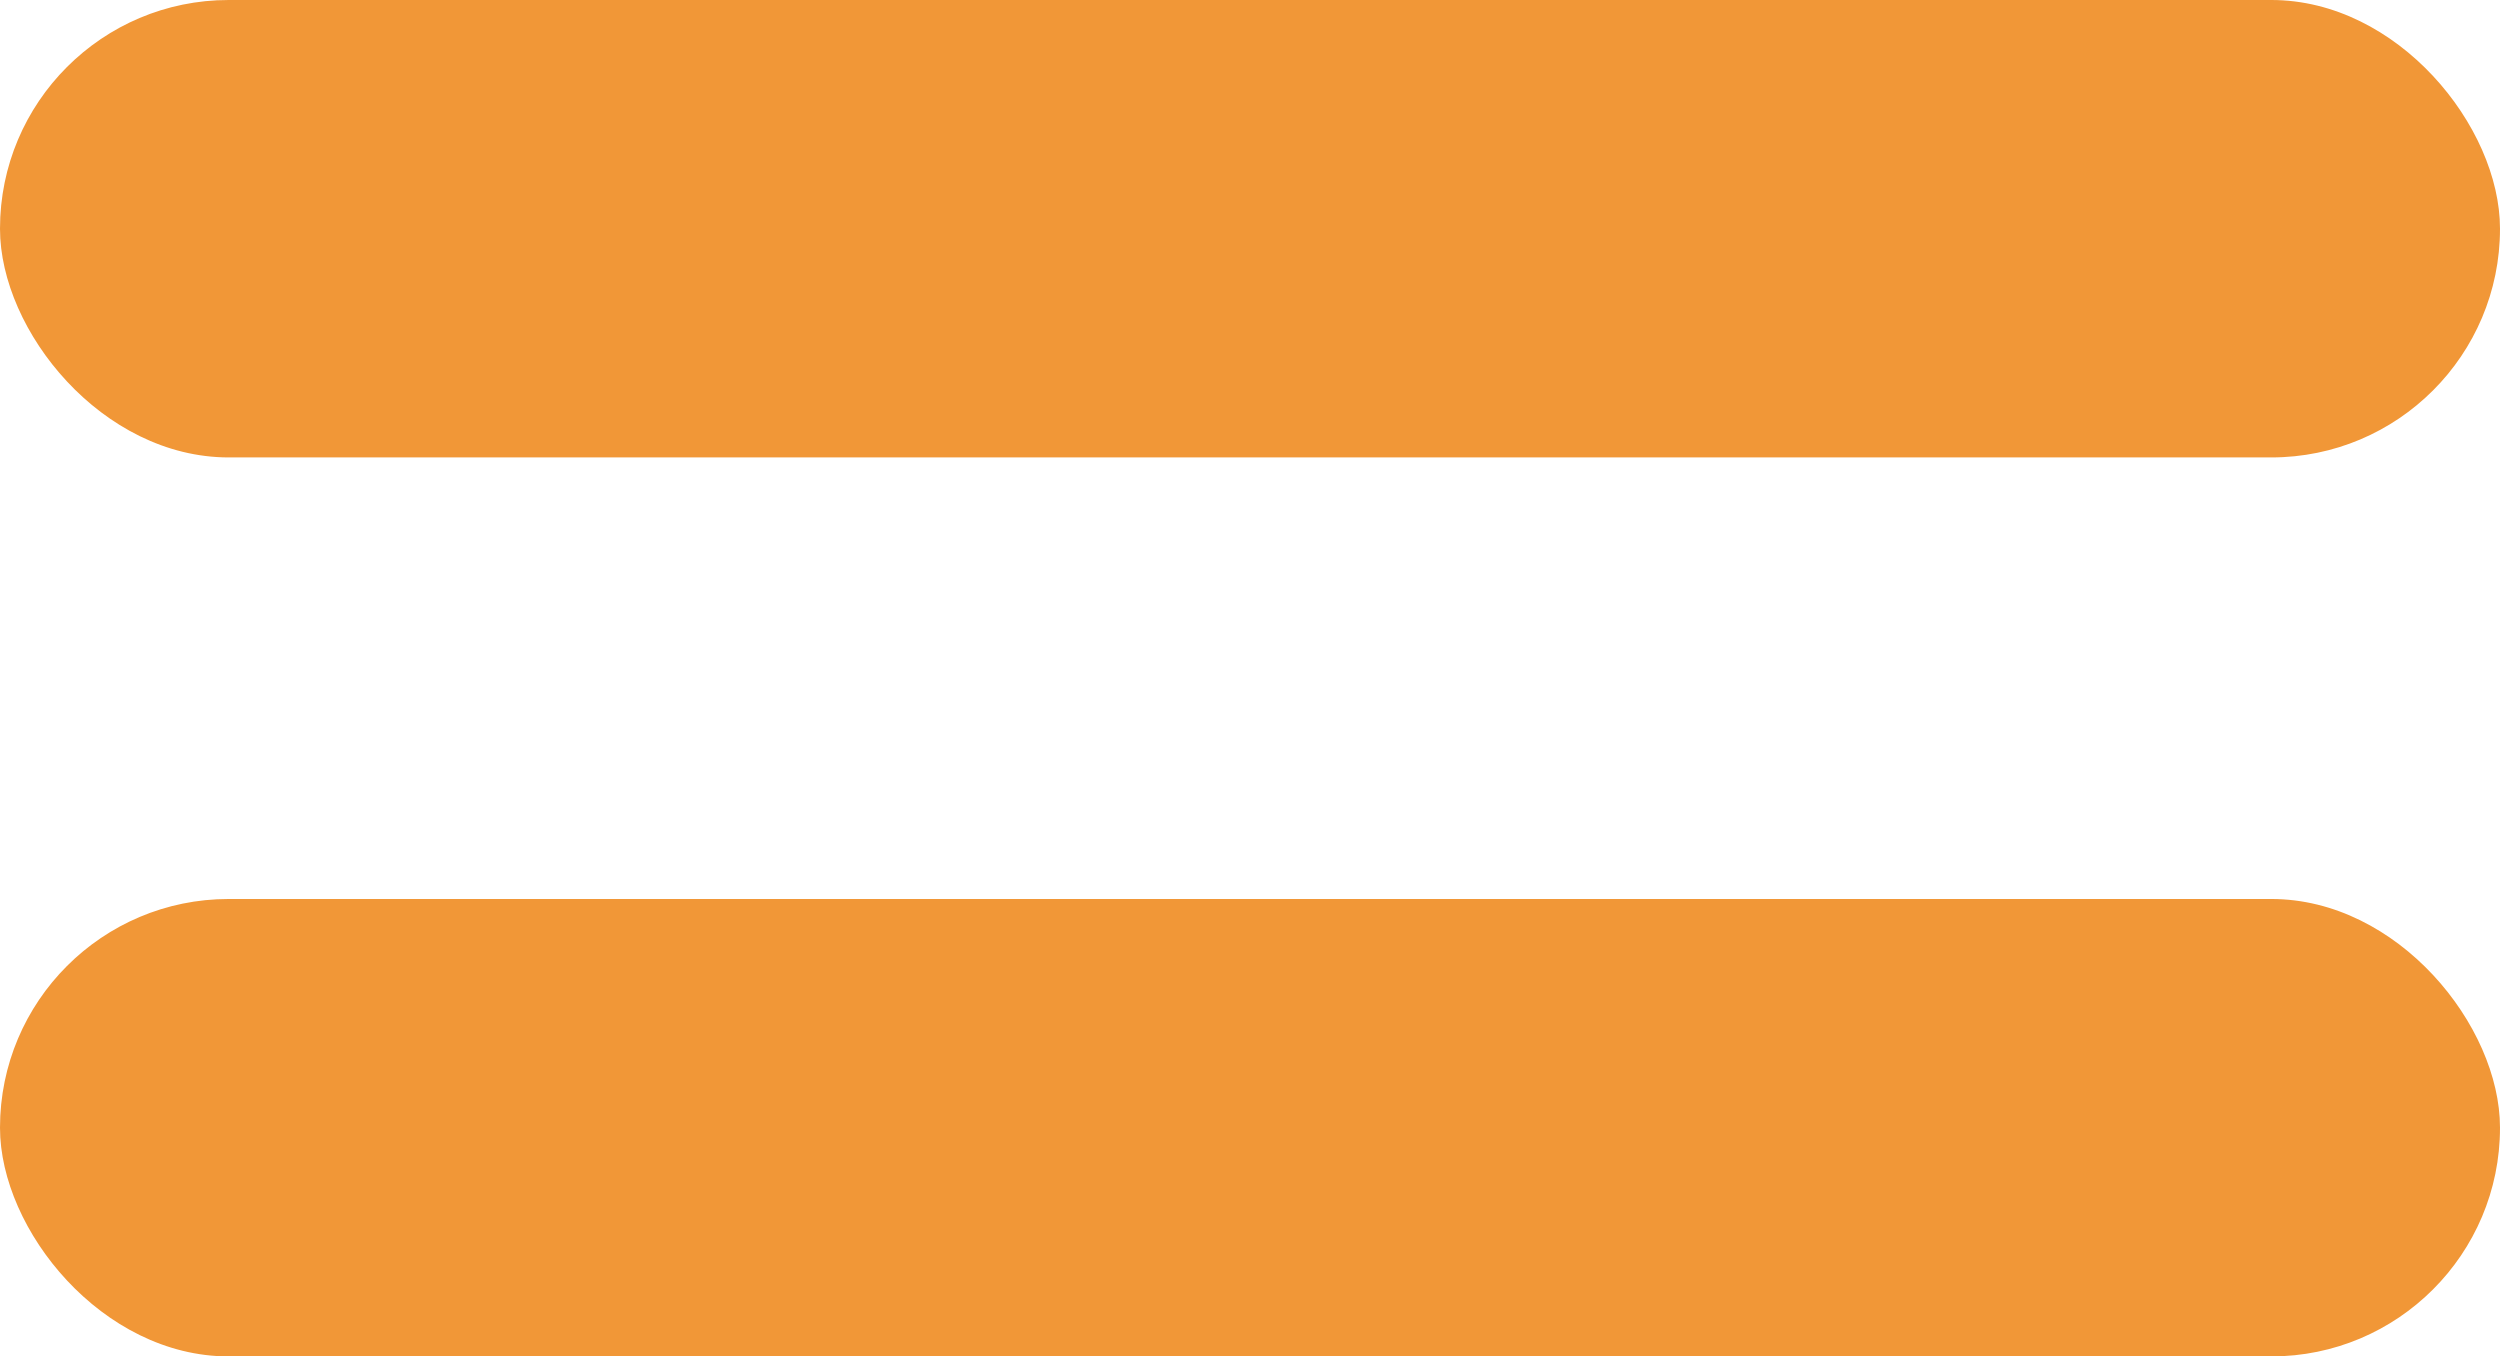 <?xml version="1.0" encoding="UTF-8"?>
<svg id="Camada_2" data-name="Camada 2" xmlns="http://www.w3.org/2000/svg" viewBox="0 0 92.91 50.41">
  <defs>
    <style>
      .cls-1 {
        fill: #f19737;
      }
    </style>
  </defs>
  <g id="Layer_1" data-name="Layer 1">
    <rect class="cls-1" x="0" y="0" width="92.91" height="17" rx="8.5" ry="8.5"/>
    <rect class="cls-1" x="0" y="33.41" width="92.91" height="17" rx="8.5" ry="8.5"/>
  </g>
</svg>